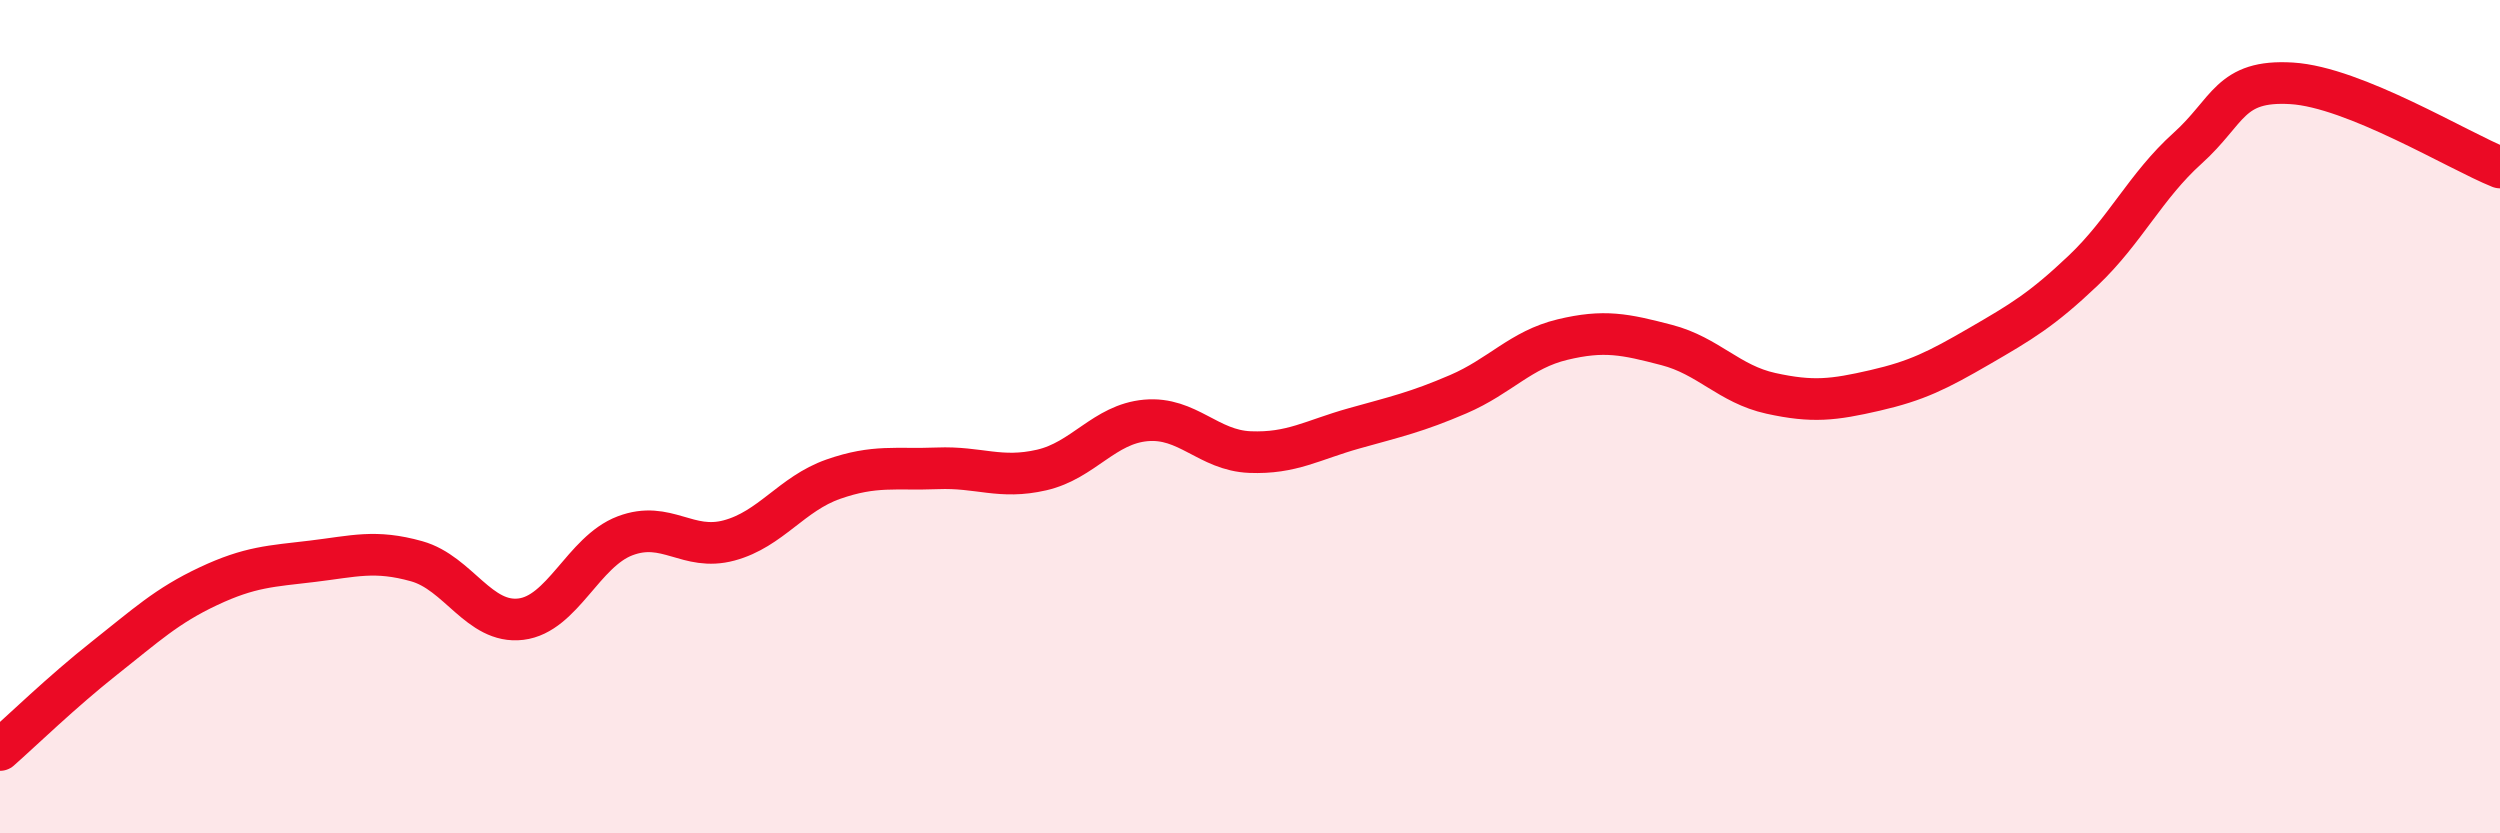 
    <svg width="60" height="20" viewBox="0 0 60 20" xmlns="http://www.w3.org/2000/svg">
      <path
        d="M 0,18 C 0.5,17.56 1.5,16.59 2.5,15.8 C 3.5,15.01 4,14.54 5,14.07 C 6,13.6 6.5,13.59 7.5,13.47 C 8.5,13.35 9,13.19 10,13.47 C 11,13.75 11.5,14.98 12.5,14.86 C 13.5,14.74 14,13.24 15,12.86 C 16,12.48 16.5,13.24 17.5,12.97 C 18.5,12.7 19,11.85 20,11.5 C 21,11.15 21.5,11.28 22.5,11.24 C 23.5,11.2 24,11.51 25,11.28 C 26,11.05 26.5,10.18 27.5,10.09 C 28.5,10 29,10.81 30,10.85 C 31,10.89 31.5,10.56 32.5,10.28 C 33.5,10 34,9.89 35,9.46 C 36,9.03 36.5,8.39 37.5,8.15 C 38.5,7.91 39,8.02 40,8.28 C 41,8.54 41.5,9.22 42.5,9.44 C 43.5,9.66 44,9.6 45,9.37 C 46,9.14 46.5,8.89 47.5,8.31 C 48.5,7.73 49,7.44 50,6.49 C 51,5.54 51.5,4.46 52.5,3.56 C 53.5,2.66 53.5,1.91 55,2 C 56.5,2.09 59,3.62 60,4.02L60 20L0 20Z"
        fill="#EB0A25"
        opacity="0.1"
        stroke-linecap="round"
        stroke-linejoin="round"
      />
      <path
        d="M 0,18 C 0.5,17.56 1.5,16.59 2.5,15.8 C 3.5,15.01 4,14.54 5,14.07 C 6,13.6 6.5,13.59 7.5,13.47 C 8.5,13.35 9,13.19 10,13.47 C 11,13.75 11.5,14.98 12.5,14.86 C 13.5,14.74 14,13.24 15,12.86 C 16,12.48 16.5,13.24 17.5,12.97 C 18.5,12.7 19,11.85 20,11.5 C 21,11.15 21.5,11.28 22.5,11.24 C 23.5,11.2 24,11.51 25,11.28 C 26,11.05 26.5,10.18 27.5,10.09 C 28.5,10 29,10.81 30,10.85 C 31,10.89 31.5,10.56 32.5,10.28 C 33.5,10 34,9.89 35,9.46 C 36,9.03 36.5,8.39 37.5,8.15 C 38.5,7.91 39,8.02 40,8.28 C 41,8.54 41.5,9.22 42.5,9.44 C 43.5,9.66 44,9.6 45,9.37 C 46,9.14 46.5,8.89 47.5,8.31 C 48.5,7.73 49,7.44 50,6.49 C 51,5.54 51.5,4.46 52.5,3.56 C 53.5,2.66 53.5,1.91 55,2 C 56.5,2.09 59,3.62 60,4.02"
        stroke="#EB0A25"
        stroke-width="1"
        fill="none"
        stroke-linecap="round"
        stroke-linejoin="round"
      />
    </svg>
  